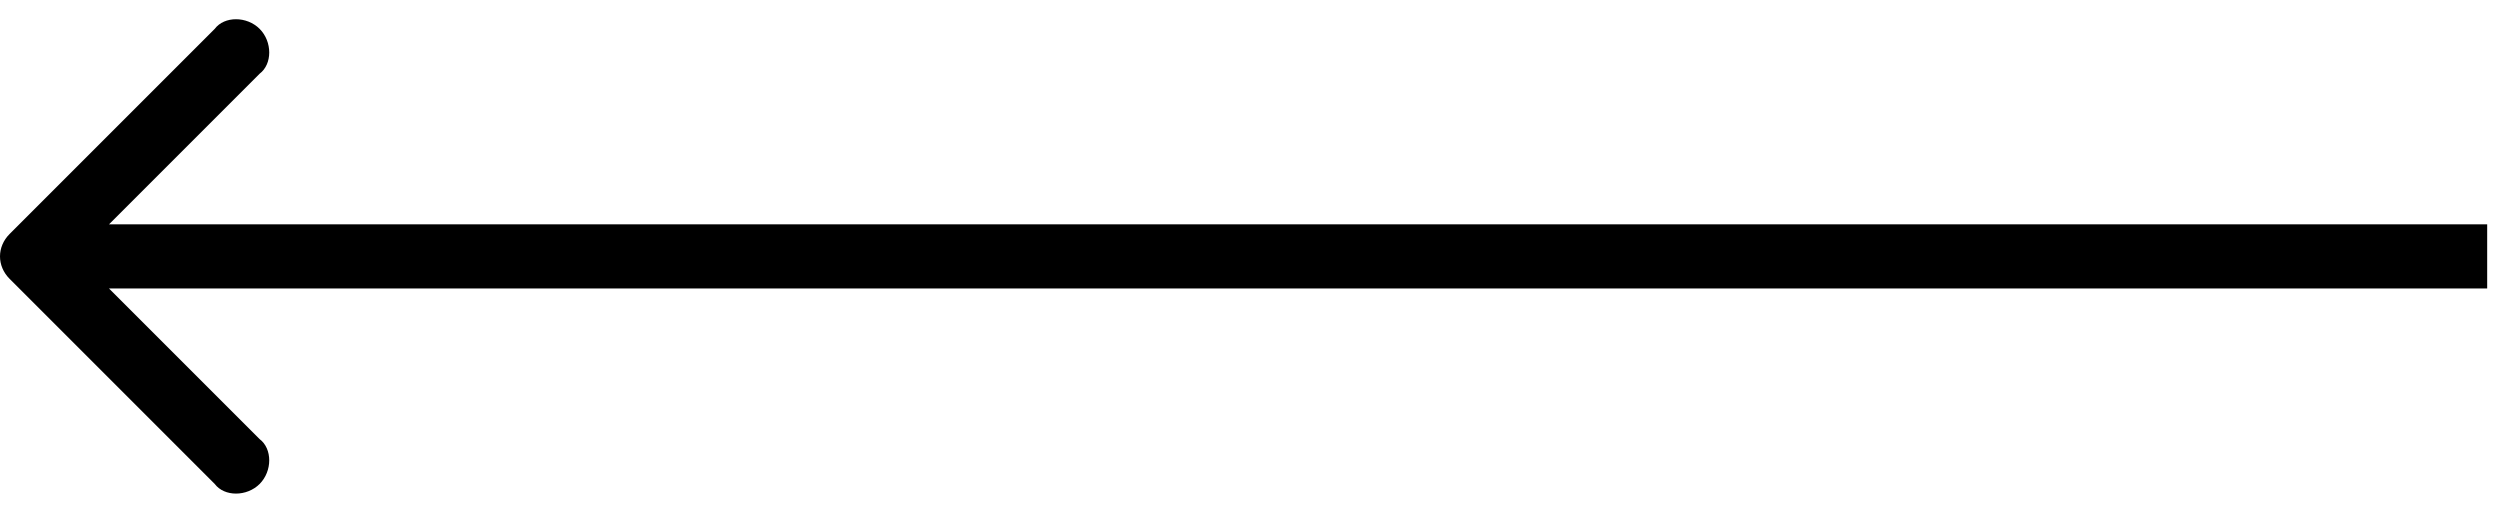 <svg version="1.2" xmlns="http://www.w3.org/2000/svg" viewBox="0 0 78 16" width="78" height="16">
	<title>slider-arrow-next-svg</title>
	<style>
		.s0 { fill: #000000 } 
	</style>
	<path id="Layer" class="s0" d="m0.3 7.3c-0.4 0.4-0.4 1 0 1.4l6.4 6.4c0.3 0.4 1 0.4 1.4 0 0.4-0.4 0.4-1.1 0-1.4l-5.7-5.7 5.7-5.7c0.4-0.3 0.4-1 0-1.4-0.4-0.4-1.1-0.4-1.4 0zm77.3-0.3h-76.6v2h76.6z"/>
</svg>